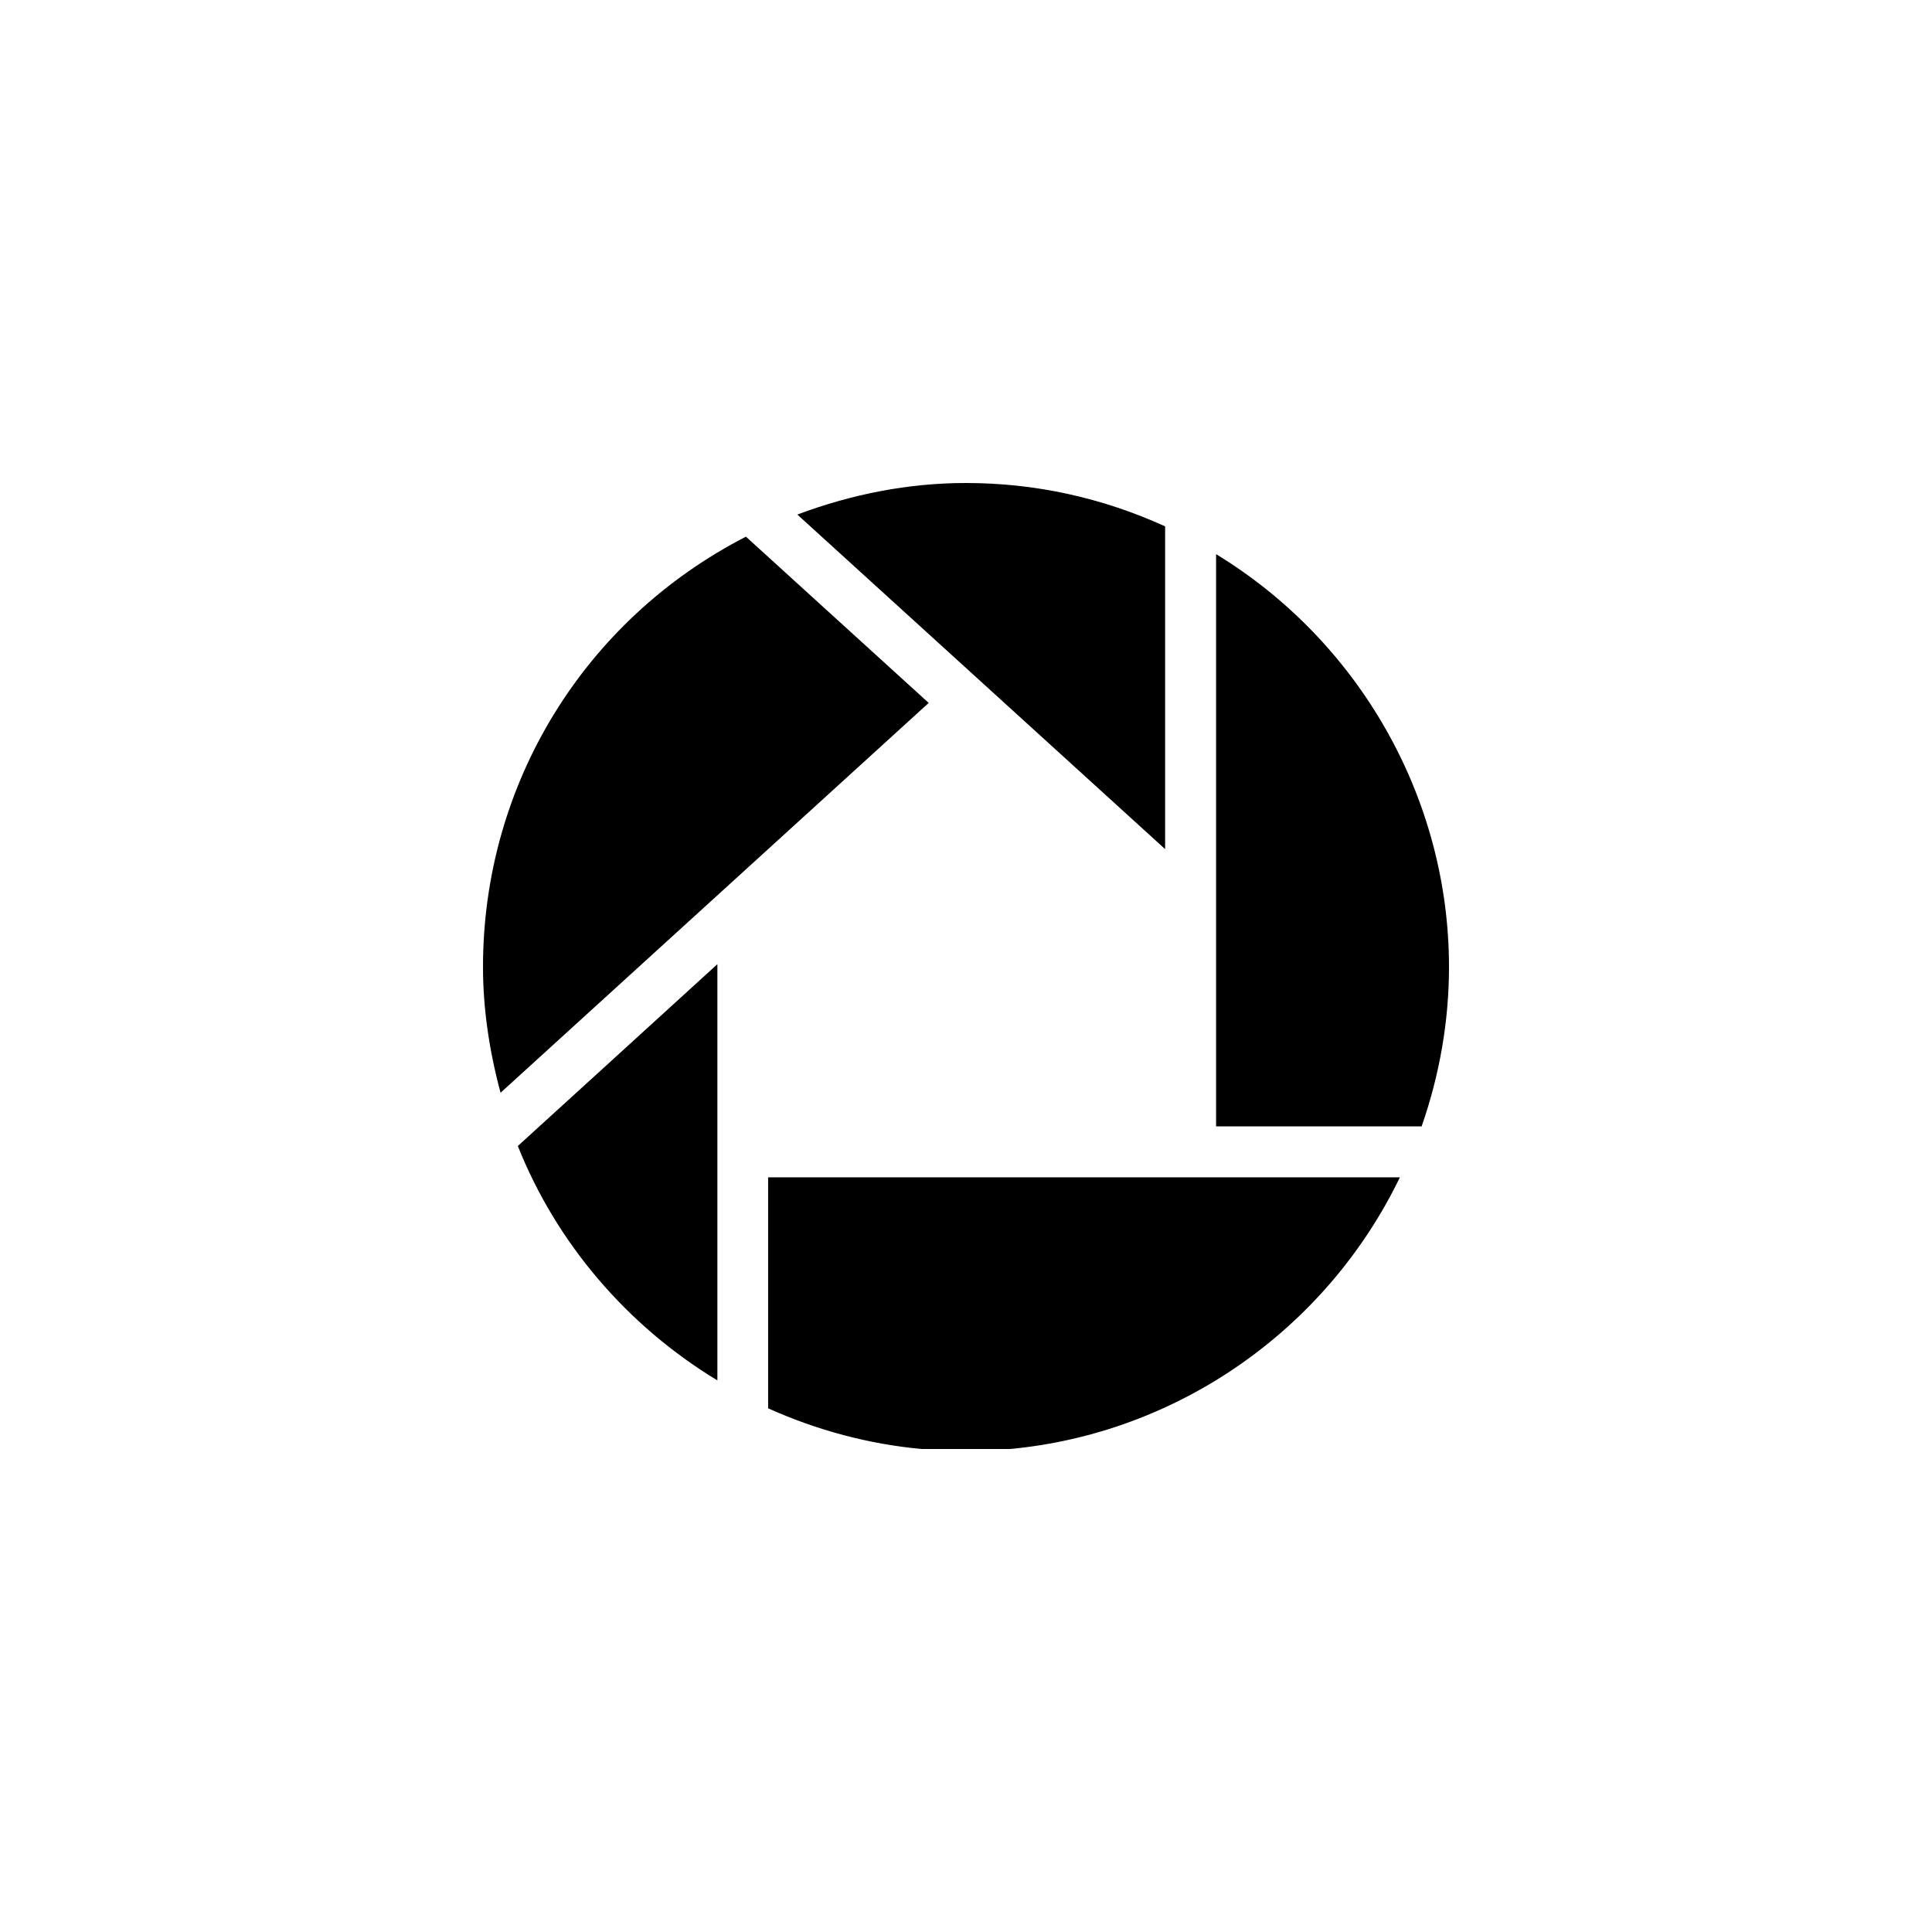 <?xml version="1.0" encoding="utf-8"?>
<!DOCTYPE svg PUBLIC "-//W3C//DTD SVG 1.1//EN" "http://www.w3.org/Graphics/SVG/1.1/DTD/svg11.dtd">
<!-- Uploaded to: SVG Repo, www.svgrepo.com, Generator: SVG Repo Mixer Tools -->
<svg width="800px" height="800px" viewBox="0 0 76 76" xmlns="http://www.w3.org/2000/svg" xmlns:xlink="http://www.w3.org/1999/xlink" version="1.1" baseProfile="full" enable-background="new 0 0 76.00 76.00" xml:space="preserve">
	<path fill="#000000" fill-opacity="1" stroke-width="0.2" stroke-linejoin="round" d="M 47.838,21.799C 47.838,22.555 47.838,43.903 47.838,44.308C 48.228,44.308 55.621,44.308 55.924,44.308C 56.63,42.281 57,40.17 57,38.038C 57,31.422 53.49,25.244 47.838,21.799 Z M 28.22,54.302C 28.22,53.559 28.22,38.806 28.22,37.928C 27.586,38.511 20.588,44.882 20.37,45.081C 21.893,48.906 24.672,52.153 28.22,54.302 Z M 29.343,21.111C 22.963,24.392 19,30.86 19,38.038C 19,39.676 19.246,41.336 19.691,42.986C 20.207,42.514 36.204,27.951 36.533,27.651C 36.211,27.36 29.559,21.309 29.343,21.111 Z M 45.833,20.706C 43.355,19.578 40.719,19 37.999,19C 35.735,19 33.507,19.439 31.365,20.241C 31.867,20.697 45.187,32.811 45.833,33.402C 45.833,32.528 45.833,20.976 45.833,20.706 Z M 30.216,46.314C 30.624,46.314 54.38,46.314 55.068,46.314C 52.156,52.335 46.297,56.388 39.732,57L 36.249,57C 34.168,56.806 32.147,56.266 30.216,55.4C 30.216,55.126 30.216,46.711 30.216,46.314 Z "/>
</svg>